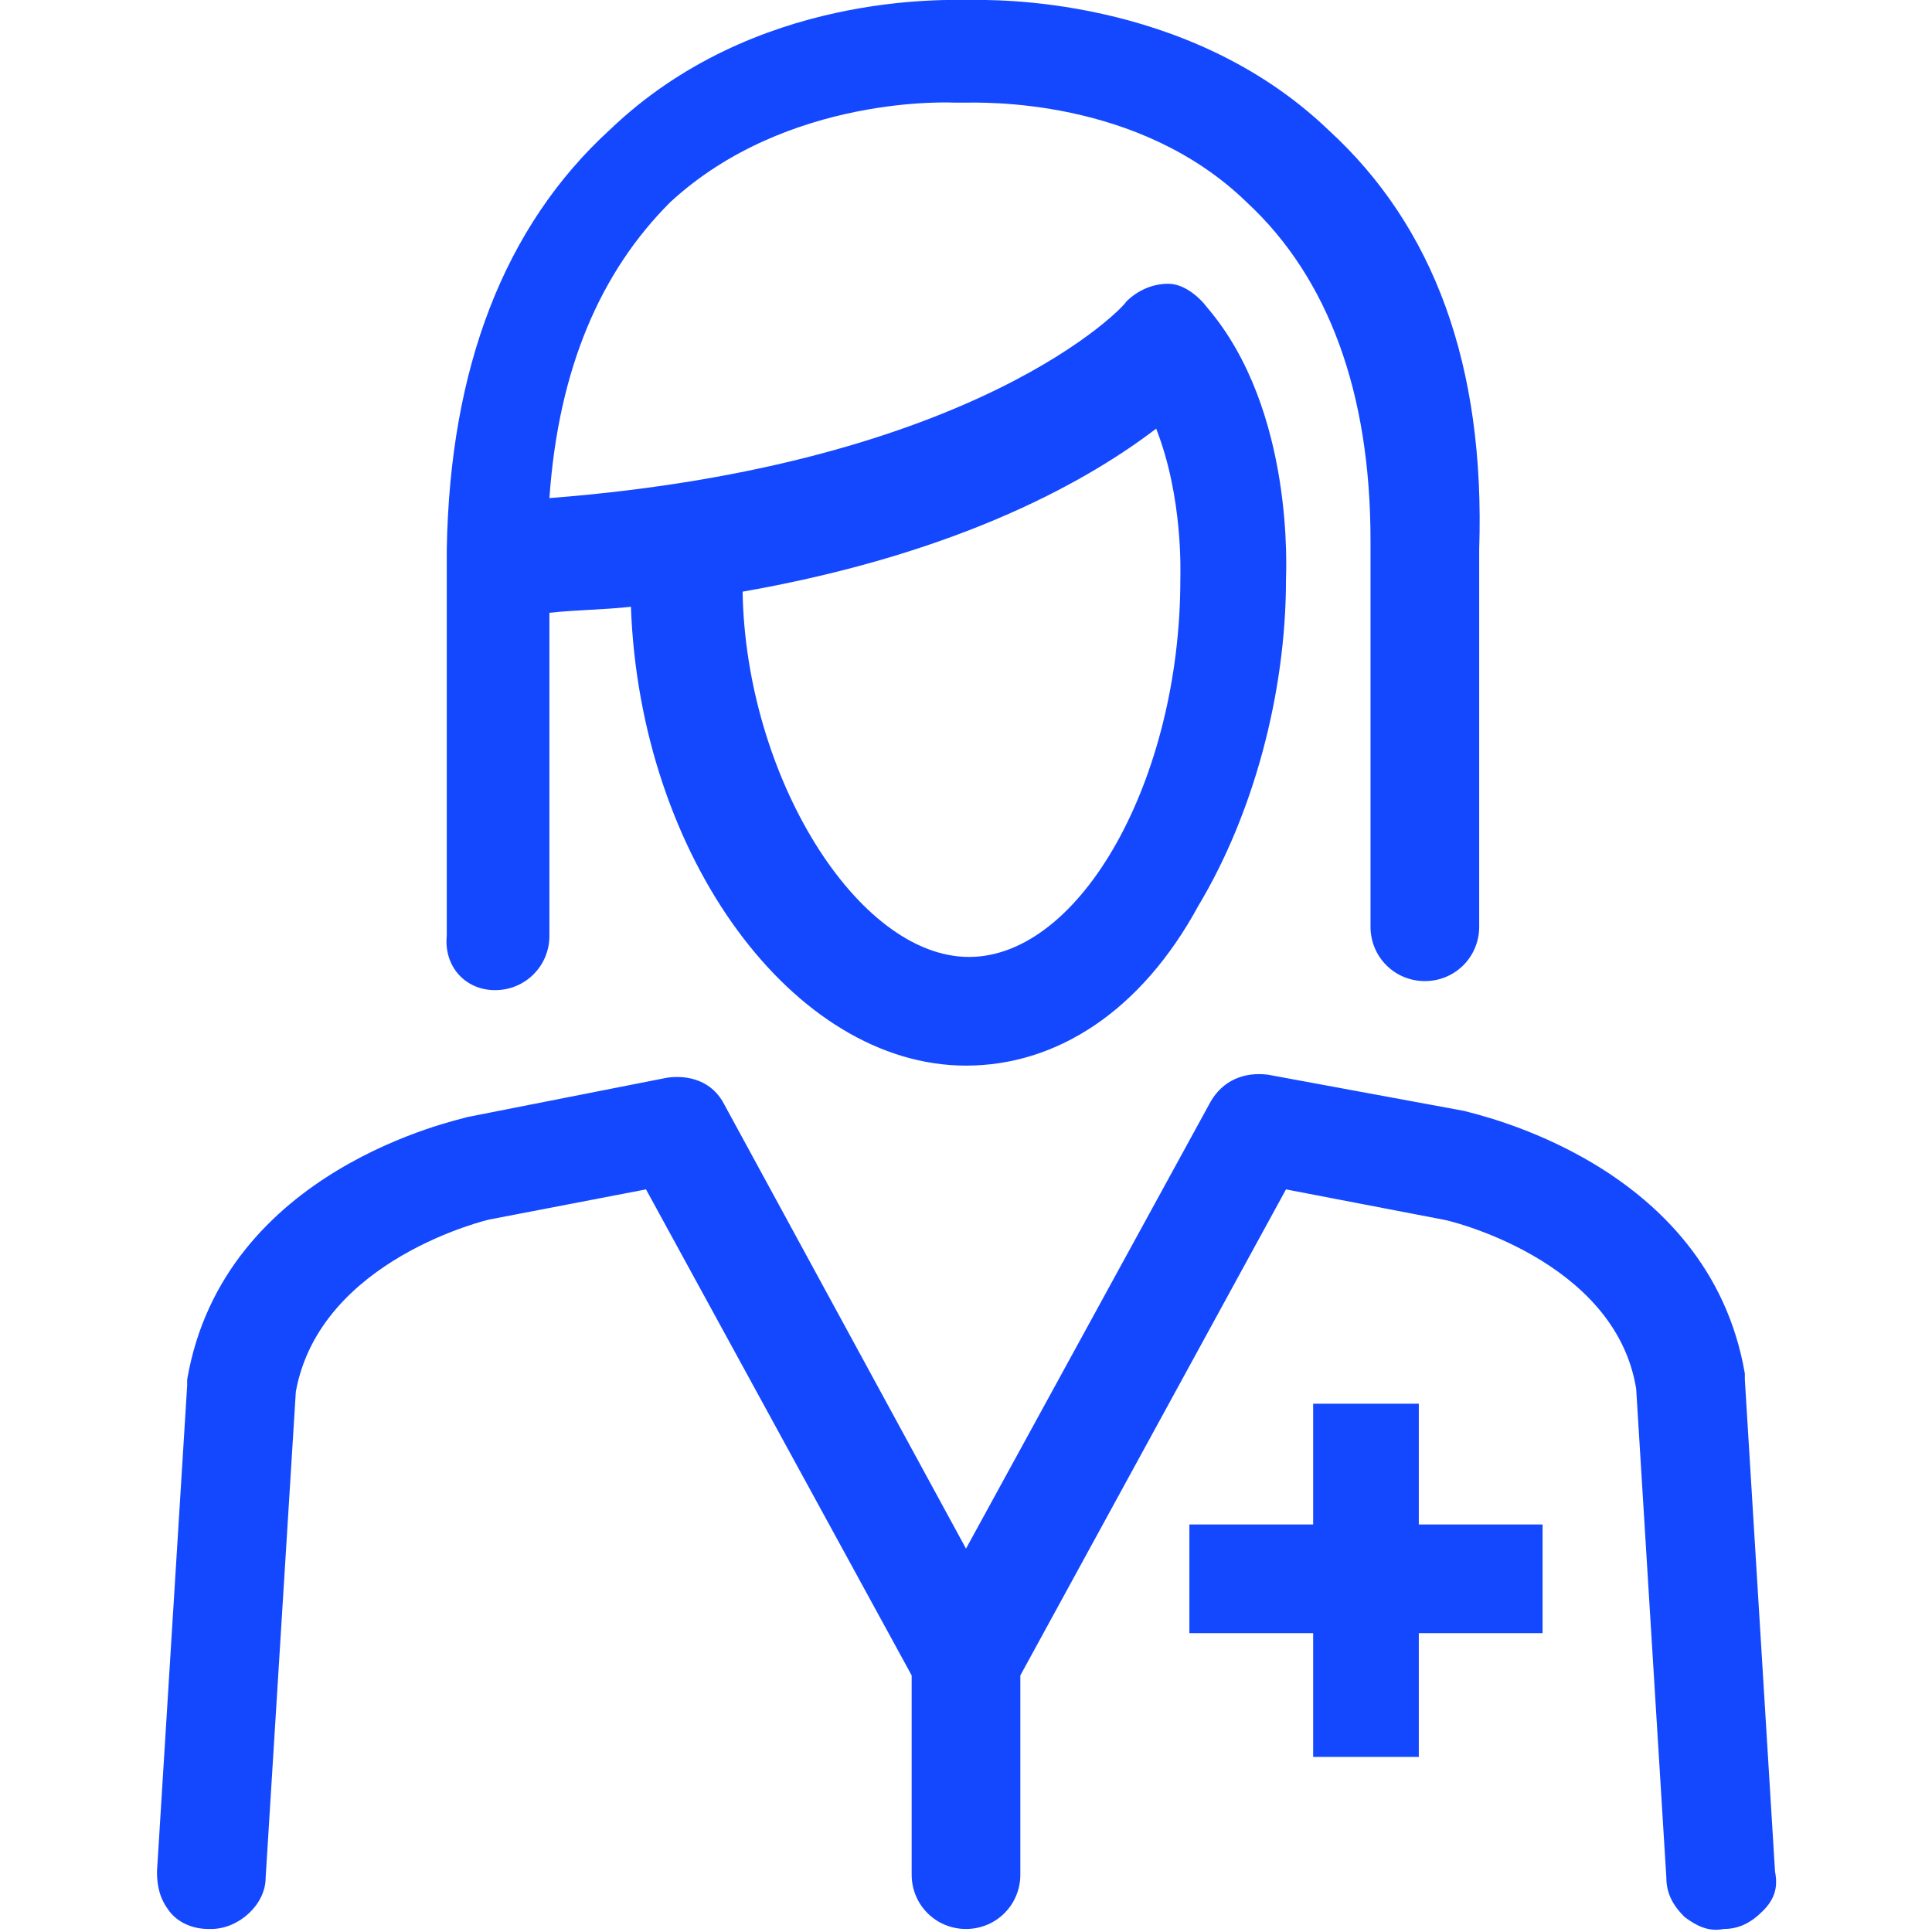 <svg version="1.1" xmlns="http://www.w3.org/2000/svg" width="32" height="32" viewBox="0 0 32 32" fill="#1448FF">
<title>doctor-nurse-female</title>
<path d="M23.5 23.25h-1.75v2h-2.050v1.8h2.050v2.050h1.75v-2.050h2.050v-1.8h-2.050z"></path>
<path d="M8.2 16.4c0.5 0 0.9-0.4 0.9-0.9v-5.35c0.45-0.050 0.9-0.050 1.35-0.1 0.15 4.15 2.7 7.6 5.55 7.6 1.5 0 2.9-0.9 3.85-2.65 0.9-1.5 1.45-3.5 1.45-5.4 0-0.1 0.15-2.8-1.3-4.5-0.15-0.2-0.4-0.4-0.65-0.4s-0.5 0.1-0.7 0.3c0 0.050-2.45 2.7-9.55 3.25 0.15-2.15 0.85-3.75 2-4.9 1.95-1.8 4.7-1.65 4.7-1.65s0.1 0 0.15 0c0.3 0 2.9-0.1 4.7 1.65 1.35 1.25 2.050 3.15 2.050 5.6v6.4c0 0.5 0.4 0.9 0.9 0.9s0.9-0.4 0.9-0.9v-6.25c0.1-3.050-0.75-5.35-2.5-6.95-2.35-2.25-5.65-2.15-5.9-2.15-0.4 0-3.6-0.15-6 2.15-1.75 1.6-2.65 3.95-2.7 6.95v6.4c-0.050 0.5 0.3 0.9 0.8 0.9zM12.3 9.8c3.7-0.65 5.8-1.9 6.85-2.7 0.45 1.15 0.4 2.4 0.4 2.5 0 3.3-1.65 6.25-3.5 6.25s-3.7-3-3.75-6.050z"></path>
<path d="M28.9 22.85c0-0.050 0-0.050 0-0.1-0.6-3.5-4.5-4.3-4.65-4.35l-3.25-0.6c-0.4-0.050-0.75 0.1-0.95 0.45l-4.050 7.4-4-7.35c-0.2-0.4-0.6-0.5-0.95-0.45l-3.3 0.65c-0.15 0.050-4.050 0.85-4.65 4.35 0 0.050 0 0.050 0 0.1l-0.5 8.050c0 0.25 0.050 0.45 0.2 0.65s0.4 0.3 0.65 0.3h0.050c0.45 0 0.9-0.4 0.9-0.85l0.5-8.050c0.4-2.2 3.2-2.85 3.2-2.85l2.6-0.5 4.4 8.050v3.3c0 0.5 0.4 0.9 0.9 0.9s0.9-0.4 0.9-0.9v-3.3l4.4-8.050 2.6 0.5c0.050 0 2.85 0.65 3.2 2.8l0.5 8.1c0 0.25 0.1 0.45 0.3 0.65 0.2 0.15 0.4 0.25 0.65 0.2 0.25 0 0.45-0.1 0.65-0.3s0.25-0.4 0.2-0.65l-0.5-8.15z"></path>
</svg>
